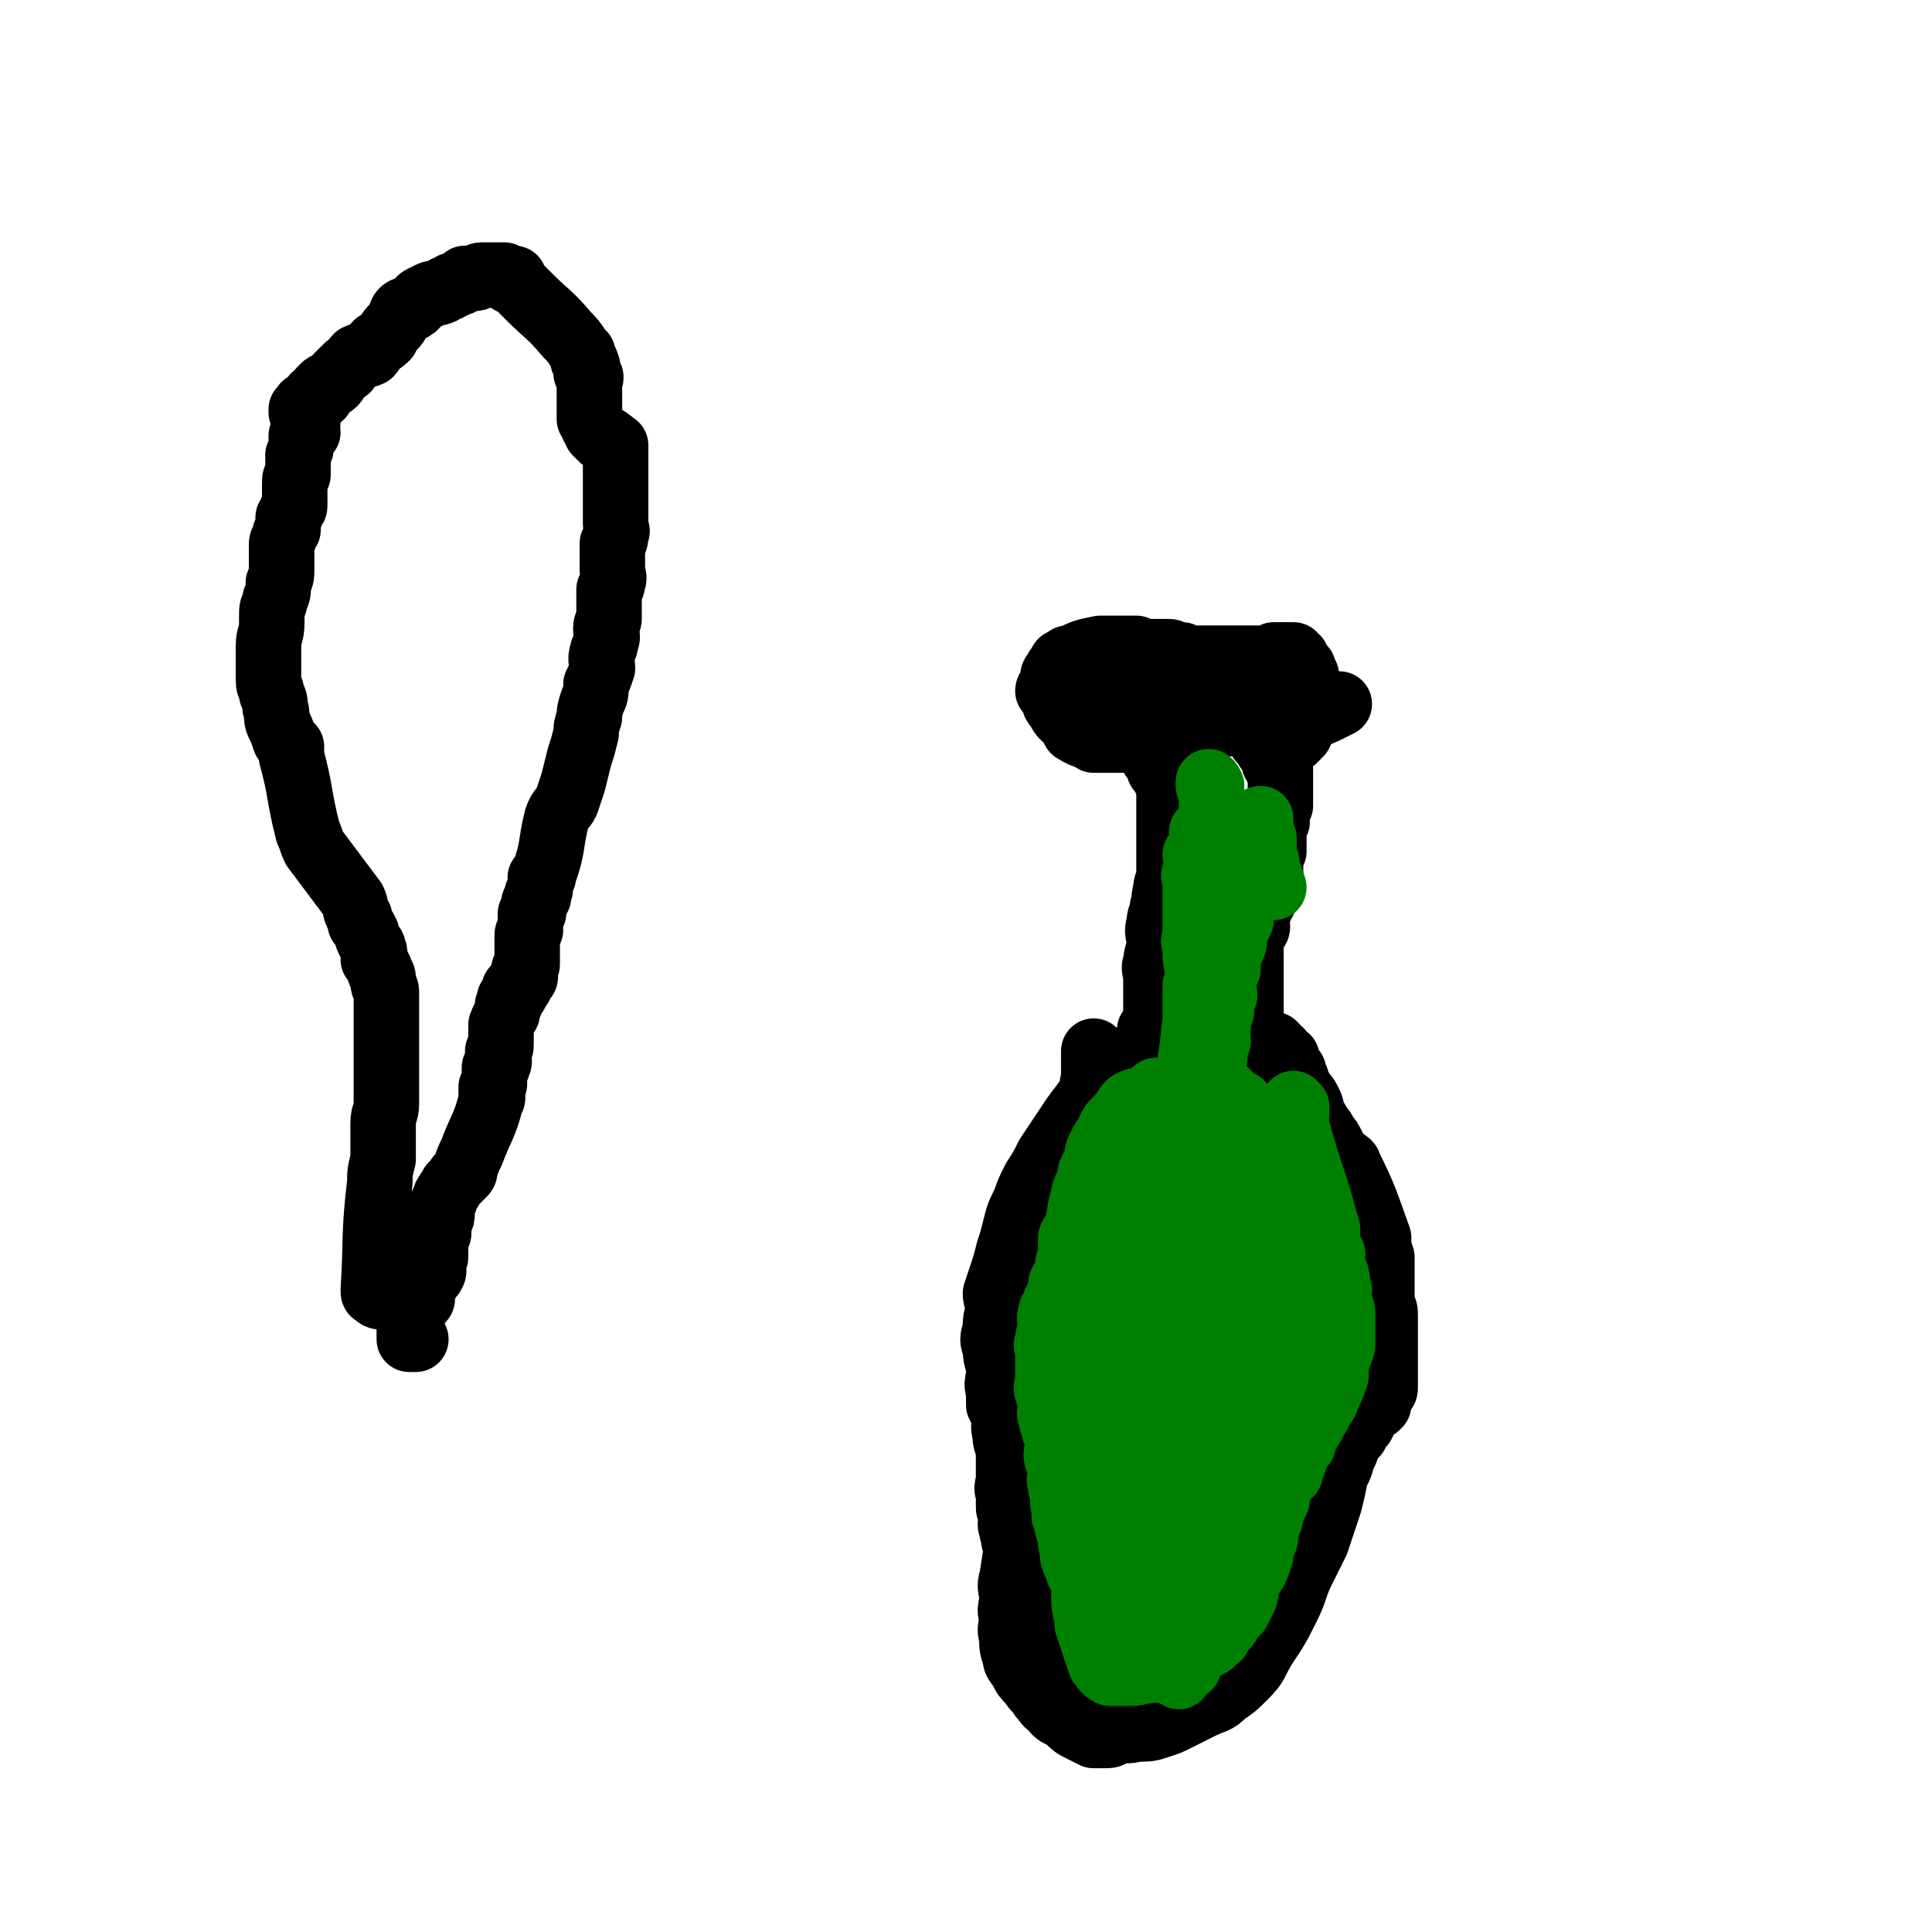 <svg viewBox='0 0 590 590' version='1.1' xmlns='http://www.w3.org/2000/svg' xmlns:xlink='http://www.w3.org/1999/xlink'><g fill='none' stroke='#000000' stroke-width='20' stroke-linecap='round' stroke-linejoin='round'><path d='M116,396c0,0 -1,0 -1,-1 -1,0 -1,0 -1,-1 1,-16 0,-16 2,-33 0,-3 0,-3 1,-7 0,-3 0,-3 0,-6 0,-3 0,-3 0,-5 0,-3 1,-3 1,-6 0,-4 0,-4 0,-7 0,-3 0,-3 0,-7 0,-3 0,-3 0,-6 0,-2 0,-2 0,-5 0,-2 0,-2 0,-4 0,-2 0,-2 0,-3 0,-1 0,-1 0,-2 0,-2 -1,-1 -1,-3 0,0 0,-1 0,-1 0,-1 0,-1 -1,-2 0,0 0,-1 0,-1 -1,-2 -1,-2 -2,-3 0,-1 1,-2 0,-3 0,-1 0,-1 -1,-2 -1,-2 -1,-2 -1,-3 -1,-2 -1,-2 -2,-3 0,-2 0,-2 -1,-3 -1,-2 0,-2 -1,-4 -6,-8 -6,-8 -12,-16 -1,-2 -1,-3 -2,-5 -3,-12 -2,-12 -5,-23 0,-1 0,-1 0,-3 -1,-1 -1,-1 -2,-2 -1,-3 -1,-3 -2,-5 -1,-2 0,-3 -1,-5 0,-2 0,-2 -1,-4 0,-2 -1,-2 -1,-4 0,-4 0,-4 0,-8 0,-1 0,-1 0,-3 0,-3 1,-3 1,-7 0,-1 0,-2 0,-3 0,-2 1,-2 1,-4 1,-2 1,-2 1,-5 1,-2 1,-2 1,-4 0,-2 0,-2 0,-4 0,-2 0,-2 0,-4 0,-1 1,-1 1,-3 1,-1 1,-1 1,-2 0,-2 0,-2 0,-3 1,-1 1,-1 1,-2 1,-1 1,-1 1,-2 0,-2 0,-2 0,-3 0,-1 0,-1 0,-2 0,0 0,-1 0,-1 0,-2 0,-2 1,-3 0,-1 0,-1 0,-3 0,-1 0,-1 0,-2 0,-1 0,-1 0,-1 1,-2 1,-2 1,-3 0,-1 0,-1 0,-2 0,0 0,-1 0,-1 1,-1 1,-1 2,-1 0,-1 -1,-1 -1,-2 0,0 0,0 0,0 0,-1 0,-1 0,-1 0,0 0,-1 0,-1 0,0 0,1 0,1 0,1 1,1 1,0 0,-1 0,-2 -1,-3 0,0 -1,0 -1,0 0,0 0,-1 0,-1 0,0 1,0 1,0 1,0 0,-1 0,-1 0,-1 1,0 1,0 1,0 0,-1 1,-1 0,-1 1,0 1,-1 0,0 0,-1 0,-1 1,0 1,1 2,0 0,0 0,-1 0,-2 0,0 0,0 1,-1 1,-1 2,0 3,-1 1,-1 0,-1 1,-2 1,-1 1,-1 2,-2 1,0 1,0 1,-1 2,-1 2,-2 3,-3 2,-1 2,0 4,-1 1,-1 1,-2 2,-3 2,-1 2,-1 3,-2 1,-2 1,-2 2,-3 1,-1 1,-1 2,-3 1,-1 0,-1 1,-2 1,-1 2,0 3,-1 2,-1 1,-2 3,-3 1,0 1,0 2,-1 2,-1 2,0 4,-1 1,-1 1,-1 2,-1 1,-1 1,-1 2,-1 1,-1 1,0 2,-1 1,0 1,-1 1,-1 2,0 2,0 3,0 1,0 1,-1 2,-1 1,0 1,0 3,0 0,0 0,0 1,0 1,0 1,0 2,0 0,0 1,0 1,0 1,1 1,1 2,2 0,0 0,-1 1,-1 0,0 0,1 0,1 1,1 1,1 1,1 1,1 1,1 2,2 0,0 0,0 1,1 1,1 1,1 1,1 5,5 6,5 11,11 2,2 2,2 4,5 0,0 0,0 1,1 0,1 0,1 0,2 1,1 1,0 1,1 1,1 0,2 0,3 0,0 1,0 1,1 1,0 0,1 0,1 0,1 0,1 0,2 0,1 0,1 0,2 0,1 0,1 0,2 0,1 0,1 0,1 0,2 0,2 0,3 0,1 0,1 0,2 1,1 1,1 1,2 1,1 1,1 1,2 1,1 1,1 2,2 0,0 0,0 1,0 1,0 1,1 1,1 1,0 1,0 1,1 0,0 0,0 1,0 0,1 0,1 0,2 0,1 0,1 0,1 0,2 0,2 0,3 0,2 0,2 0,3 0,1 0,1 0,2 0,1 0,1 0,2 0,1 0,1 0,2 0,1 0,1 0,1 0,1 0,1 0,3 0,0 0,0 0,1 0,1 0,1 0,2 0,1 0,1 0,2 0,2 1,2 0,3 0,2 0,2 -1,3 0,2 0,2 0,4 0,2 0,2 0,4 0,2 1,2 0,4 0,1 0,1 -1,2 0,2 0,2 0,3 0,2 0,2 0,3 0,1 0,1 0,3 0,1 -1,1 -1,3 0,2 1,2 0,4 0,2 -1,2 -1,3 -1,3 0,3 0,5 -1,3 -1,3 -2,5 0,3 0,3 -1,5 -1,3 -1,3 -1,5 -1,3 -1,3 -1,5 -1,4 -1,4 -2,7 -1,4 -1,4 -2,8 -1,3 -1,3 -2,6 -1,2 -2,2 -3,5 -2,8 -1,9 -4,17 0,1 0,1 -1,1 0,1 0,1 0,2 0,0 0,0 0,1 0,1 0,1 -1,2 0,1 1,1 0,1 0,1 -1,1 -1,2 0,1 0,1 0,2 0,1 0,1 -1,1 0,1 0,1 0,3 0,0 0,0 0,1 0,1 0,0 0,1 -1,1 -1,1 -1,2 0,1 0,1 0,2 0,0 0,0 0,1 0,0 0,0 0,1 0,0 0,0 0,0 0,1 0,1 0,2 0,0 0,0 0,1 0,0 0,0 0,1 0,0 0,0 0,0 0,1 0,1 -1,2 0,1 0,1 0,1 0,0 0,0 0,0 0,1 1,1 0,2 0,0 -1,0 -1,0 0,1 0,1 0,1 0,1 0,1 -1,2 0,0 0,0 -1,0 0,1 1,1 0,2 0,0 -1,0 -1,1 -1,0 0,0 0,1 -1,1 -1,1 -1,1 0,1 0,1 0,2 0,1 -1,1 -1,2 -1,1 0,1 -1,2 0,1 0,1 0,2 0,1 0,1 0,2 0,1 0,1 0,2 0,1 0,1 -1,2 0,1 0,1 0,2 0,1 1,1 0,2 0,1 0,1 -1,1 0,1 0,1 0,3 0,0 0,0 0,1 0,0 0,0 0,1 -1,1 -1,1 -1,1 0,1 0,1 0,2 0,1 1,1 0,2 -2,8 -3,8 -6,16 -1,2 -1,2 -2,5 0,1 0,1 -1,2 -1,1 -1,0 -1,1 -1,1 -1,1 -2,2 0,1 -1,1 -1,2 -1,1 -1,1 -1,2 0,1 -1,1 -1,2 0,1 0,1 0,2 0,0 0,0 0,1 0,1 0,0 -1,1 0,1 0,1 0,1 0,1 0,1 0,2 0,0 0,0 0,1 0,1 0,1 -1,1 0,1 0,2 0,3 0,1 0,1 0,2 0,1 0,1 0,2 -1,1 -1,1 -1,2 0,2 1,2 0,3 0,1 -1,0 -1,1 -1,1 0,1 -1,2 0,1 -1,1 -1,2 -1,1 0,1 0,2 0,1 0,1 -1,1 0,1 0,1 -1,2 -1,1 -1,1 -1,2 0,1 0,1 0,1 0,1 0,1 -1,1 0,1 0,1 0,2 0,0 0,0 0,1 0,0 0,0 0,1 0,1 0,1 0,1 0,0 0,1 0,1 1,0 1,0 2,0 0,0 0,0 0,0 '/><path d='M352,316c0,0 -1,-1 -1,-1 0,-1 1,-1 2,-1 0,-1 0,-1 0,-1 0,0 0,0 0,-1 0,0 0,0 0,-1 0,-1 0,-1 0,-2 0,-2 0,-2 0,-3 0,-2 0,-2 0,-4 0,-2 0,-2 0,-3 0,-3 -1,-3 0,-5 0,-3 1,-3 1,-6 0,-3 -1,-3 0,-6 0,-3 1,-2 1,-5 1,-2 0,-2 1,-5 0,-3 1,-2 1,-5 0,-13 0,-14 0,-27 0,-1 -1,-1 -1,-2 0,-1 0,-1 0,-2 0,0 0,-1 0,-1 -1,0 -1,1 -2,0 0,0 0,-1 0,-1 0,-1 0,-1 0,-2 0,0 0,-1 0,-1 -1,0 -2,1 -2,0 0,0 0,0 1,-1 0,0 0,0 0,-1 0,0 0,-1 0,-1 -1,-1 -1,0 -1,-1 -1,0 -1,0 -1,0 0,0 1,-1 1,-1 -1,0 -1,0 -2,0 0,0 0,0 0,0 -1,0 -1,0 -2,0 -1,0 -1,0 -1,0 -1,0 -1,0 -2,0 -1,0 -1,0 -2,0 -2,0 -2,0 -3,0 -1,0 -1,0 -3,0 0,0 0,0 -1,0 -1,0 -1,0 -2,-1 -1,0 -1,-1 -2,-1 -1,0 -1,1 -2,0 -1,0 -1,-1 -2,-1 -1,-2 -1,-2 -1,-3 -1,0 -1,0 -2,-1 -1,-1 -1,-1 -2,-3 -1,-1 -1,-1 -1,-2 0,-1 0,-1 0,-2 -1,0 -1,0 -2,-1 0,0 0,-1 1,-1 0,-1 0,-1 0,-1 1,-1 0,-1 1,-2 0,0 -1,-1 0,-1 0,0 0,0 1,0 0,-1 -1,-1 0,-2 0,0 1,1 1,0 0,0 -1,-1 0,-1 0,-1 0,-1 1,-1 1,0 1,0 1,-1 1,0 1,0 1,0 4,-2 4,-2 9,-3 1,0 1,0 2,0 2,0 2,0 3,0 2,0 2,0 4,0 1,0 1,0 2,0 2,1 1,1 3,1 1,0 1,0 2,0 2,0 2,0 3,0 1,0 1,0 2,0 1,0 1,1 1,1 2,0 2,0 3,0 1,1 0,2 1,2 1,0 1,-1 3,-1 1,0 1,0 3,0 1,0 1,0 2,0 1,0 1,0 2,0 2,0 2,0 3,0 1,0 1,0 3,0 1,0 1,0 2,0 1,0 1,0 3,0 0,0 0,0 1,0 1,0 1,0 2,0 0,0 0,0 1,0 1,0 1,0 1,0 1,0 1,0 1,-1 1,0 1,0 2,0 0,0 0,0 1,0 1,0 1,0 1,0 0,0 0,0 1,0 0,0 1,0 1,0 0,1 0,1 0,2 0,0 0,-1 1,-1 0,1 -1,1 0,2 0,0 0,0 1,0 0,0 -1,0 0,1 0,0 0,0 1,0 0,1 0,1 0,2 1,0 1,0 1,1 0,0 0,0 0,0 0,1 0,1 0,2 0,0 0,0 0,1 0,0 0,0 0,0 0,1 1,1 1,2 0,0 0,0 0,1 0,1 0,1 0,1 0,1 0,1 0,1 0,0 0,0 0,1 -1,0 -1,0 -2,1 0,0 1,0 1,0 0,1 0,1 0,2 -1,0 -2,-1 -2,-1 -1,2 0,3 0,5 0,0 0,0 0,1 -1,0 -1,0 -2,1 0,0 1,0 1,0 -1,1 -1,1 -1,1 -1,0 -1,0 -1,0 -1,0 -1,0 -1,0 -1,0 -1,0 -2,0 0,0 0,0 -1,0 0,0 0,0 0,0 -1,0 -1,0 -2,0 -1,0 -1,0 -1,0 -1,0 -1,0 -1,0 0,0 -1,0 -1,0 1,1 1,1 2,1 0,1 0,1 0,1 0,1 0,1 1,1 0,1 1,1 1,2 0,0 0,0 0,1 0,1 0,1 1,2 0,1 0,1 1,1 0,1 0,1 0,2 0,1 0,1 0,2 0,1 0,1 0,2 0,1 0,1 0,3 0,1 0,1 0,2 -1,1 -1,1 -1,2 -1,2 0,2 0,3 -1,2 -1,2 -2,3 0,1 1,1 1,1 0,1 0,1 0,2 0,1 0,1 0,1 0,1 0,1 0,2 -1,0 -1,0 -1,1 0,1 0,1 0,1 0,2 0,2 0,3 0,0 0,0 0,1 0,1 0,1 0,2 -1,1 -1,1 -1,2 -1,1 0,1 0,2 0,0 0,1 0,1 -1,1 -1,1 -1,2 -1,1 -1,1 -1,2 -1,2 -1,2 -2,3 0,1 1,1 1,3 0,1 -1,1 -1,2 -1,1 -1,1 -2,2 0,1 1,1 1,2 0,6 0,6 0,11 0,1 0,1 0,2 0,1 0,1 0,2 0,0 0,0 0,1 0,1 0,1 0,1 0,1 0,1 0,2 0,1 0,1 0,2 0,1 0,1 0,1 0,1 0,1 0,1 0,1 0,1 0,1 0,0 0,0 0,1 0,0 0,0 0,1 0,0 0,0 0,1 0,0 -1,0 0,0 0,1 0,0 1,0 0,1 0,1 0,2 0,0 -1,0 0,1 0,0 0,-1 1,-1 0,0 1,0 1,0 0,1 -1,2 0,2 0,0 0,0 1,-1 1,0 1,0 2,0 0,0 0,0 0,0 1,0 1,0 1,0 1,1 1,1 1,2 0,0 0,0 1,0 0,1 0,1 0,1 1,1 1,1 2,1 0,1 -1,1 0,2 0,1 0,0 1,1 0,1 0,1 1,1 0,2 1,2 1,3 0,0 -1,1 0,1 1,2 1,1 2,3 1,1 1,1 2,3 1,2 0,2 1,4 1,1 1,1 2,3 1,1 1,1 2,3 1,1 1,1 2,3 1,2 1,2 3,4 1,1 2,1 2,2 5,10 5,11 9,22 0,3 0,3 1,6 0,1 0,1 0,3 0,2 0,2 0,3 0,2 0,2 0,3 0,1 0,1 0,2 0,2 0,2 0,4 1,1 1,1 1,3 0,1 0,1 0,2 0,1 0,1 0,2 0,2 0,2 0,4 0,1 0,1 0,2 0,2 0,2 0,3 0,1 0,1 0,2 0,2 0,2 0,3 0,1 0,1 0,2 0,1 0,1 0,2 0,1 -1,1 -1,1 0,1 0,1 0,1 -1,1 -1,1 -1,2 -1,0 0,1 0,1 -1,1 -1,1 -2,1 -1,1 -1,1 -2,2 0,1 0,1 -1,3 0,0 -1,0 -1,0 -1,1 -1,2 -1,3 -2,2 -2,2 -3,5 -2,4 -1,4 -3,7 -1,5 -1,5 -2,9 -2,6 -2,6 -4,12 -2,4 -2,4 -4,8 -3,6 -2,6 -5,12 -3,6 -3,6 -7,12 -3,5 -2,5 -6,9 -3,3 -3,3 -6,5 -3,3 -3,2 -7,4 -4,2 -4,2 -8,4 -2,1 -2,1 -5,2 -3,1 -3,1 -7,1 -3,1 -3,0 -6,1 -2,0 -1,1 -3,1 -2,0 -2,0 -4,0 -2,-1 -2,-1 -4,-2 -2,-1 -2,-1 -4,-3 -3,-2 -3,-1 -5,-4 -2,-1 -1,-1 -3,-3 -1,-2 -2,-2 -3,-4 -2,-2 -2,-2 -3,-4 -1,-2 -2,-2 -2,-4 -1,-3 -1,-3 -1,-6 -1,-3 0,-3 0,-6 -1,-3 0,-3 0,-6 0,-3 -1,-3 0,-6 3,-20 4,-20 8,-40 1,-2 1,-2 1,-4 1,-3 1,-3 2,-5 0,-2 0,-2 1,-3 0,-3 0,-3 1,-6 0,-1 0,-1 1,-3 0,-2 1,-2 1,-4 0,-1 -1,-1 0,-3 0,-2 0,-2 1,-3 0,-2 0,-2 1,-4 0,-2 1,-2 1,-4 0,-1 0,-1 0,-3 0,-1 0,-1 1,-3 0,-1 -1,-1 0,-3 0,-1 0,-1 1,-3 0,-1 -1,-1 0,-2 0,-2 0,-1 1,-3 0,-2 -1,-2 0,-4 0,-1 0,-1 1,-2 0,-1 0,-1 1,-2 0,-2 -1,-2 0,-3 0,-1 1,-1 1,-3 0,-1 0,-1 0,-2 -1,-2 0,-2 0,-3 0,-2 0,-2 0,-4 0,-1 0,-1 0,-3 0,-2 0,-2 0,-3 0,-2 -1,-2 0,-3 0,-2 1,-2 1,-4 0,-2 -1,-2 0,-3 0,-1 0,-1 0,-2 1,-2 1,-2 1,-4 0,0 0,0 0,0 0,-2 0,-2 0,-3 0,-1 0,-1 0,-2 0,0 0,0 0,-1 0,0 0,-1 0,-1 -1,-1 -1,-1 -1,-3 -1,0 0,0 0,-1 0,-1 0,-1 0,-2 0,-1 0,-1 0,-2 0,-1 0,-1 0,-2 0,0 0,0 0,-1 0,-1 0,-1 0,-1 0,0 0,0 0,-1 '/><path d='M363,315c0,0 0,-1 -1,-1 0,0 0,0 -1,0 0,0 0,0 0,0 -11,7 -11,7 -21,14 -2,1 -2,1 -3,2 -2,2 -2,2 -3,3 -3,4 -3,4 -6,8 -2,3 -2,3 -4,6 -2,3 -2,3 -4,6 -2,4 -2,4 -4,7 -2,4 -2,4 -3,7 -2,4 -2,4 -3,8 -1,4 -1,4 -2,7 -1,4 -1,4 -2,7 -1,3 -1,3 -2,6 0,2 1,3 1,5 -1,3 -1,3 -1,6 -1,3 -1,3 0,6 0,4 1,3 1,7 0,3 -1,3 0,6 0,2 0,2 0,4 1,2 1,2 2,4 0,2 -1,2 0,5 0,2 0,2 1,4 0,2 0,2 0,4 0,3 0,3 0,5 0,3 -1,3 0,5 0,2 0,2 0,4 0,1 0,1 1,3 0,2 -1,2 0,4 0,1 0,1 1,2 0,1 -1,1 0,2 0,2 0,1 1,3 0,1 0,1 0,2 -1,2 0,2 0,3 0,1 0,1 0,3 0,1 -1,1 0,3 0,1 1,1 1,2 0,2 -1,2 0,3 0,1 0,1 0,1 1,2 1,2 2,3 0,0 -1,1 0,1 0,1 1,1 2,2 0,0 0,0 1,1 1,1 0,2 1,3 2,1 3,1 6,2 0,0 0,0 1,1 '/></g>
<g fill='none' stroke='#008000' stroke-width='20' stroke-linecap='round' stroke-linejoin='round'><path d='M362,346c0,0 -1,-1 -1,-1 0,-1 1,-1 1,-1 -1,0 -2,0 -2,0 0,1 1,2 1,2 -1,1 -2,1 -2,2 0,1 1,1 1,3 -1,1 -1,1 -1,3 -1,2 -1,2 -2,4 0,2 0,2 -1,4 -7,33 -8,33 -15,65 -2,7 -1,7 -3,14 0,3 0,3 -1,6 0,3 -1,3 -1,6 0,2 0,2 0,5 -1,2 -1,1 -2,3 0,3 0,3 0,5 0,2 0,2 0,3 -1,2 -1,2 -2,4 0,1 1,1 1,2 -1,2 -2,2 -2,4 0,1 0,1 1,1 0,1 0,1 0,2 0,0 -1,1 0,1 0,0 1,-1 1,-2 1,-2 1,-2 1,-4 2,-3 2,-3 3,-7 1,-3 1,-3 3,-7 1,-4 1,-4 1,-8 1,-4 1,-4 2,-7 0,-4 0,-4 1,-8 1,-4 0,-4 1,-8 1,-4 1,-4 1,-9 1,-4 0,-4 1,-9 0,-4 1,-4 1,-9 1,-4 0,-4 1,-8 0,-4 0,-4 1,-8 0,-3 -1,-3 0,-6 0,-3 0,-3 1,-6 0,-2 0,-2 0,-5 1,-3 1,-3 2,-5 0,-2 1,-2 1,-3 0,-2 0,-2 0,-4 0,-1 0,-1 0,-1 0,-1 0,-1 0,-2 -1,0 -2,0 -3,0 -1,1 -1,1 -3,2 -1,0 -1,0 -2,1 -2,0 -2,0 -3,1 -1,1 0,1 -1,2 -1,1 -2,1 -3,2 -1,0 0,0 -1,1 -1,1 -1,1 -2,2 -1,1 -1,1 -2,3 0,1 0,1 -1,2 -1,2 -1,2 -1,4 0,3 0,3 0,5 -1,3 -1,3 -2,5 0,2 -1,2 -1,4 0,22 0,22 0,45 0,5 0,5 1,10 0,2 0,2 1,5 0,2 0,2 0,3 1,13 2,13 3,25 0,3 0,3 0,5 0,0 0,0 0,1 0,0 0,1 0,1 0,-1 -1,-1 0,-3 0,-3 0,-3 0,-6 1,-4 1,-4 1,-9 1,-5 1,-5 2,-10 0,-6 0,-6 1,-13 1,-6 0,-6 1,-12 1,-5 1,-5 3,-10 1,-7 1,-7 2,-14 2,-5 2,-5 4,-11 1,-5 1,-4 3,-9 2,-5 1,-5 3,-9 1,-4 2,-4 2,-8 1,-4 0,-4 1,-7 1,-3 1,-3 3,-6 1,-2 1,-2 2,-5 1,-1 2,-1 3,-3 0,-1 0,-2 1,-3 1,-1 1,-1 1,-1 2,-1 2,-1 3,-2 0,0 1,0 1,0 1,1 1,1 1,1 1,1 1,1 2,2 1,1 1,1 1,2 0,2 0,2 0,3 1,1 1,1 2,3 0,1 -1,1 0,2 0,2 0,2 1,4 0,2 0,2 1,4 0,3 1,3 1,6 0,4 0,4 0,7 0,3 0,3 0,5 0,3 0,3 0,6 -1,2 -1,2 -2,5 -7,28 -8,28 -15,56 -6,24 -6,24 -11,49 -1,5 -2,6 -2,10 0,1 1,-1 1,-2 2,-6 2,-6 3,-12 2,-5 2,-5 3,-11 1,-6 1,-6 2,-13 2,-5 2,-5 3,-11 2,-5 2,-5 3,-11 2,-5 2,-5 3,-10 1,-4 2,-4 3,-9 0,-3 0,-3 0,-7 1,-3 1,-3 1,-6 -1,-2 -1,-2 -2,-5 0,-2 0,-1 -1,-3 -1,-2 -1,-2 -1,-3 -1,-2 -1,-2 -2,-4 0,-2 1,-2 1,-4 -1,-3 -2,-3 -2,-6 -1,-3 0,-3 0,-5 0,-4 0,-4 0,-7 0,-4 0,-4 0,-7 0,-4 0,-4 0,-8 0,-2 0,-2 0,-5 0,-3 0,-3 0,-7 0,-1 -1,-1 0,-2 0,-1 0,-1 0,-3 1,-1 1,-1 1,-3 0,0 -1,-1 0,-1 0,0 0,0 1,0 0,0 0,0 0,0 1,1 0,1 1,2 0,1 1,1 1,2 1,1 1,1 2,2 0,2 0,1 1,3 1,2 0,2 1,4 1,2 1,2 1,4 1,2 1,2 2,4 0,2 0,2 1,5 1,3 2,3 3,6 0,2 0,3 1,5 0,2 1,2 2,4 1,2 1,2 1,4 0,2 0,2 1,5 0,2 0,2 1,3 0,2 1,2 1,4 0,3 0,3 0,5 0,3 0,3 0,6 0,2 0,2 0,3 -1,3 -1,3 -2,7 0,1 0,1 0,3 -1,2 -1,2 -1,4 -1,4 -1,4 -2,7 -6,22 -6,22 -12,44 -1,2 -1,2 -2,3 0,2 0,2 0,3 0,2 0,2 0,3 0,0 -1,1 0,1 1,-1 1,-2 2,-4 2,-4 2,-4 5,-8 2,-4 3,-4 5,-8 2,-3 2,-3 4,-7 1,-4 0,-4 2,-7 1,-5 2,-4 3,-9 2,-3 1,-3 2,-7 1,-5 1,-5 1,-9 0,-4 0,-4 0,-7 0,-3 0,-3 0,-6 0,-4 0,-4 0,-7 0,-2 0,-2 0,-5 -1,-3 -1,-2 -1,-5 -1,-4 0,-4 0,-7 -1,-3 -1,-3 -2,-6 0,-3 0,-3 -1,-6 -1,-3 -1,-3 -1,-6 -1,-4 -1,-4 -2,-7 0,-3 0,-3 -1,-6 -1,-4 -1,-3 -3,-7 -1,-2 -1,-2 -2,-4 -1,-2 -2,-2 -3,-4 -1,-2 0,-2 -1,-4 0,-1 0,-1 -1,-2 -1,-1 -1,-1 -1,-2 -1,0 0,0 0,-1 0,0 0,0 0,-1 0,-1 -1,-1 0,-1 0,0 0,0 1,0 1,1 1,1 1,1 1,1 1,1 2,2 1,1 1,1 3,2 0,1 0,1 0,2 1,2 1,2 2,3 1,1 1,1 2,3 0,1 0,1 1,2 1,2 1,2 1,3 1,2 1,2 2,4 0,1 1,1 1,2 1,2 0,2 0,4 1,2 1,2 2,4 0,3 1,3 1,5 0,2 -1,2 0,4 0,2 1,2 1,5 1,2 0,2 1,4 0,2 1,2 1,4 0,17 0,17 0,34 0,2 -1,2 -1,4 0,2 0,2 0,4 -1,1 -1,1 -2,2 0,2 0,3 0,5 0,2 0,2 -1,5 -1,2 -1,2 -3,5 -1,1 -1,1 -2,3 -3,5 -3,5 -5,10 -2,4 -3,4 -5,9 -2,5 -2,6 -4,11 -1,5 -1,5 -3,10 -2,5 -2,5 -4,9 -1,3 -1,3 -2,6 -2,1 -3,3 -3,3 -1,-1 0,-2 0,-4 0,-3 0,-3 0,-7 0,-5 -1,-5 0,-10 0,-7 0,-7 0,-13 0,-6 0,-6 1,-12 0,-5 1,-5 1,-10 0,-5 -1,-5 0,-10 0,-5 1,-5 1,-10 0,-3 -1,-3 -1,-7 -1,-3 0,-3 0,-6 -1,-2 -1,-2 -2,-5 0,-1 0,-1 0,-3 0,-1 -1,-1 -1,-2 -1,-2 -1,-2 -2,-3 -1,0 -1,0 -2,0 -1,1 -1,1 -1,2 -1,2 -1,2 -2,3 0,2 0,2 -1,4 -1,3 -1,3 -1,5 -1,3 -1,3 -2,5 0,3 0,3 -1,5 -1,3 -1,3 -1,6 -1,3 -1,3 -1,6 -1,4 -1,4 -2,7 0,2 0,2 -1,5 -4,18 -6,31 -8,38 -1,3 1,-10 3,-20 2,-14 3,-14 5,-27 2,-7 1,-7 2,-13 1,-1 1,-1 1,-1 '/><path d='M379,252c0,0 0,-1 -1,-1 0,0 -1,0 -1,0 0,1 1,1 1,1 -1,1 -1,1 -2,2 0,1 0,1 0,2 -1,1 -1,0 -2,1 0,1 0,1 0,1 -1,2 -1,2 -2,3 0,0 1,0 1,1 -1,2 -1,2 -1,4 0,2 0,2 0,4 -1,2 -1,2 -2,4 0,2 0,2 0,4 -1,2 -1,2 -1,4 -1,2 -1,2 -2,4 0,2 1,2 1,4 -1,1 -1,1 -1,3 0,2 0,2 0,4 -1,2 -1,2 -2,4 0,1 0,1 0,3 0,2 0,2 0,4 0,2 0,2 0,3 -1,12 -2,12 -2,24 -1,2 0,2 0,4 0,2 0,2 0,3 0,2 0,2 0,3 0,2 0,2 0,4 -1,1 -1,1 -1,2 -1,1 0,1 0,2 0,2 0,2 0,3 0,1 0,1 0,2 0,1 0,1 0,2 0,1 0,1 0,1 0,2 0,2 0,3 0,1 0,1 0,1 -1,1 -1,1 -2,2 0,0 1,1 1,1 -1,1 -1,1 -2,2 -1,2 0,3 -1,5 0,2 0,2 0,3 '/><path d='M360,334c0,0 0,-1 -1,-1 0,0 0,0 -1,0 0,1 0,0 -1,0 -1,0 -1,0 -2,0 -1,0 -1,0 -2,0 -1,1 -1,1 -1,1 -2,1 -2,1 -3,2 -2,0 -2,0 -4,1 -1,1 -1,1 -2,3 -1,1 -1,1 -3,3 -1,1 -1,2 -2,4 -1,1 -1,1 -2,3 -1,2 -1,2 -1,4 -1,2 -1,2 -2,4 0,2 0,2 -1,4 -1,2 -1,2 -1,4 -1,3 0,3 0,6 -1,18 -2,18 -2,35 -1,3 0,3 0,6 0,2 0,2 0,4 0,3 0,3 0,5 0,2 -1,2 0,4 0,3 0,4 1,7 2,3 2,3 5,5 0,1 0,1 0,1 '/><path d='M373,333c0,0 0,-1 -1,-1 0,0 0,0 -1,0 0,1 -1,0 -1,0 1,0 1,0 2,0 0,0 0,0 1,0 1,1 1,1 1,1 1,1 1,1 2,2 1,1 1,1 3,2 1,2 0,2 1,4 1,1 1,1 3,3 1,3 1,3 2,6 1,1 0,1 1,3 1,3 2,2 3,5 1,2 1,2 2,5 1,3 0,3 1,6 1,2 1,2 1,4 1,3 1,3 1,6 1,2 1,2 2,4 0,2 -1,2 0,4 0,3 0,3 1,5 0,2 0,2 0,4 0,1 0,1 0,2 0,2 0,2 0,4 0,3 0,3 0,5 0,3 0,3 0,5 -3,18 -3,18 -6,36 0,3 0,3 0,5 0,2 -1,2 -1,5 -1,2 -1,2 -2,5 0,1 0,1 -1,3 -1,3 0,3 -1,5 -1,2 -1,2 -1,4 -1,3 -1,3 -2,5 -1,2 -2,1 -2,3 -1,2 0,3 -1,5 -1,2 -1,2 -2,4 -1,1 -1,1 -2,2 -1,2 -1,2 -2,3 -1,1 -1,1 -2,3 -1,0 -1,0 -2,1 0,1 0,1 -1,1 -1,1 -1,1 -3,2 -3,2 -3,2 -5,3 -3,1 -3,2 -5,3 -3,0 -3,0 -7,0 -2,1 -2,1 -5,1 -2,0 -3,0 -5,0 -2,-1 -2,-2 -3,-3 -1,-3 -1,-3 -2,-6 -1,-3 -1,-3 -2,-6 0,-4 -1,-4 -1,-8 0,-4 0,-4 1,-8 0,-4 -1,-4 0,-9 0,-4 0,-4 1,-9 0,-3 1,-3 1,-7 1,-3 0,-3 1,-6 0,-4 0,-4 0,-8 0,-4 0,-4 0,-8 -1,-4 -1,-4 -1,-8 0,-4 0,-4 0,-7 -1,-4 0,-4 0,-8 -1,-5 -1,-5 -2,-9 '/></g>
<g fill='none' stroke='#000000' stroke-width='20' stroke-linecap='round' stroke-linejoin='round'><path d='M334,226c0,0 -1,-1 -1,-1 0,-1 1,-1 2,-1 1,0 1,0 2,0 2,0 2,0 3,0 1,-1 1,-1 2,-1 3,0 3,1 5,0 2,0 2,-1 4,-1 2,0 2,0 4,0 3,0 3,1 6,0 3,0 3,-1 6,-1 4,0 4,0 8,0 2,0 2,0 5,-1 3,0 3,0 5,0 2,0 2,0 4,0 2,0 2,0 3,0 1,0 1,0 2,0 2,0 2,1 3,0 6,-2 6,-2 12,-5 '/><path d='M333,225c0,0 -1,-1 -1,-1 0,0 0,-1 1,-1 0,0 0,0 1,-1 0,0 0,0 1,0 1,-1 1,-1 3,-2 1,0 1,1 2,0 1,0 1,-1 3,-1 2,-1 2,0 4,-1 2,0 2,0 4,-1 2,0 2,-1 4,-1 1,0 1,0 3,0 1,-1 1,0 3,-1 1,0 1,-1 2,-1 2,0 2,0 4,0 3,0 3,0 5,-1 2,0 2,0 4,-1 1,0 1,-1 3,-1 1,0 1,0 2,0 1,0 1,0 2,0 2,0 2,0 3,0 1,0 1,0 2,0 2,0 2,0 4,0 0,0 0,0 1,0 '/><path d='M339,213c0,0 -2,-1 -1,-1 8,1 9,2 19,4 2,1 2,1 5,1 3,1 3,0 7,0 0,0 0,0 1,0 '/><path d='M344,204c0,0 -1,-1 -1,-1 0,-1 1,0 1,-1 1,0 1,-1 2,-1 1,0 1,0 2,0 2,0 2,0 4,0 0,0 0,0 1,0 '/></g>
<g fill='none' stroke='#008000' stroke-width='20' stroke-linecap='round' stroke-linejoin='round'><path d='M370,240c0,0 -1,-2 -1,-1 0,1 0,2 1,3 0,2 0,2 0,3 0,0 0,0 0,1 0,1 0,1 0,2 0,1 0,1 0,3 0,0 0,0 0,1 -1,0 -1,0 -1,1 -1,1 -1,1 -2,1 0,2 1,2 1,3 -1,1 -1,0 -1,1 -1,1 0,1 0,1 -1,1 -1,1 -2,2 0,1 1,1 1,2 -1,2 -1,2 -1,3 -1,2 0,2 0,4 0,2 0,2 0,4 0,1 0,1 0,3 0,2 0,2 0,4 0,2 0,2 0,4 0,2 -1,2 0,4 0,4 0,4 1,8 0,1 0,1 0,1 '/><path d='M385,252c0,0 -1,-1 -1,-1 0,-1 1,-1 1,-1 -1,0 -1,1 -2,1 0,1 0,0 0,0 -1,1 -1,1 0,2 0,0 0,0 1,0 0,1 0,2 1,3 0,0 0,0 1,0 0,1 0,1 0,2 0,1 0,1 0,2 0,2 1,2 1,5 1,3 1,3 2,6 0,0 0,0 0,0 '/><path d='M396,338c0,0 -1,-1 -1,-1 0,0 1,1 1,2 0,1 0,1 0,1 0,2 -1,2 0,4 4,15 5,15 9,30 1,2 0,3 0,5 1,2 1,2 2,4 0,2 -1,3 0,4 0,2 1,1 1,2 1,3 0,3 1,5 0,1 -1,1 0,3 0,2 1,2 1,4 0,1 0,1 0,3 0,2 0,2 0,3 0,2 0,2 0,4 -1,3 -1,3 -2,5 0,2 0,2 0,4 0,1 -1,1 -1,3 -1,2 -1,2 -2,4 0,1 0,1 -1,2 -1,1 -1,1 -1,2 -1,2 -1,2 -2,3 0,1 0,1 -1,2 0,1 -1,1 -1,2 -1,1 -1,1 -1,3 -1,1 -1,1 -2,2 -1,3 0,3 -2,5 0,1 0,1 0,2 '/><path d='M335,361c0,0 0,-1 -1,-1 0,0 -1,0 -1,0 0,1 0,1 -1,2 -2,6 -2,6 -3,13 -1,1 -1,1 -2,3 0,3 0,3 0,5 -1,3 -1,3 -1,5 -1,2 -1,2 -2,4 0,2 0,2 -1,4 0,1 -1,1 -1,3 -1,1 -1,1 -1,2 -1,2 0,2 0,3 0,1 0,1 0,2 -1,2 -1,2 -1,4 -1,1 0,1 0,3 0,2 0,2 0,4 0,2 0,2 0,4 0,2 -1,3 0,4 0,2 1,2 1,4 0,2 -1,2 0,4 0,2 1,2 1,4 1,2 1,2 1,4 0,2 -1,3 0,5 0,1 1,1 1,3 0,2 -1,2 0,5 0,1 0,1 1,3 0,1 -1,2 0,3 0,2 0,2 0,3 1,1 0,1 1,3 0,1 0,1 1,2 0,1 0,1 0,3 0,1 0,1 1,2 0,2 -1,2 0,3 0,1 0,1 1,2 0,1 0,2 1,3 0,1 1,1 2,3 2,2 1,2 4,5 1,1 1,1 3,3 '/><path d='M384,265c0,0 -1,-2 -1,-1 -1,2 -2,3 -3,6 0,1 1,1 0,2 0,2 -1,2 -1,4 0,2 0,2 0,5 -1,2 -1,2 -2,5 0,2 0,2 -1,4 0,1 -1,1 -1,2 0,2 0,2 0,4 -1,2 -1,2 -2,4 0,2 1,2 1,4 -1,2 -1,2 -1,5 -1,2 -1,2 -1,5 -1,2 0,2 0,4 -1,1 -1,1 -1,3 -1,1 0,1 0,2 -1,1 -1,1 -1,2 -1,2 0,2 0,3 0,0 0,1 0,1 -1,1 -1,1 -1,1 -1,1 0,1 0,1 0,1 0,1 0,2 0,0 0,0 0,1 0,1 0,1 0,1 0,1 0,1 0,2 0,0 0,0 0,1 0,1 0,1 0,1 0,1 0,1 0,1 0,2 -1,2 0,3 0,1 0,1 0,2 1,1 1,1 1,3 0,2 0,2 0,4 '/></g>
</svg>